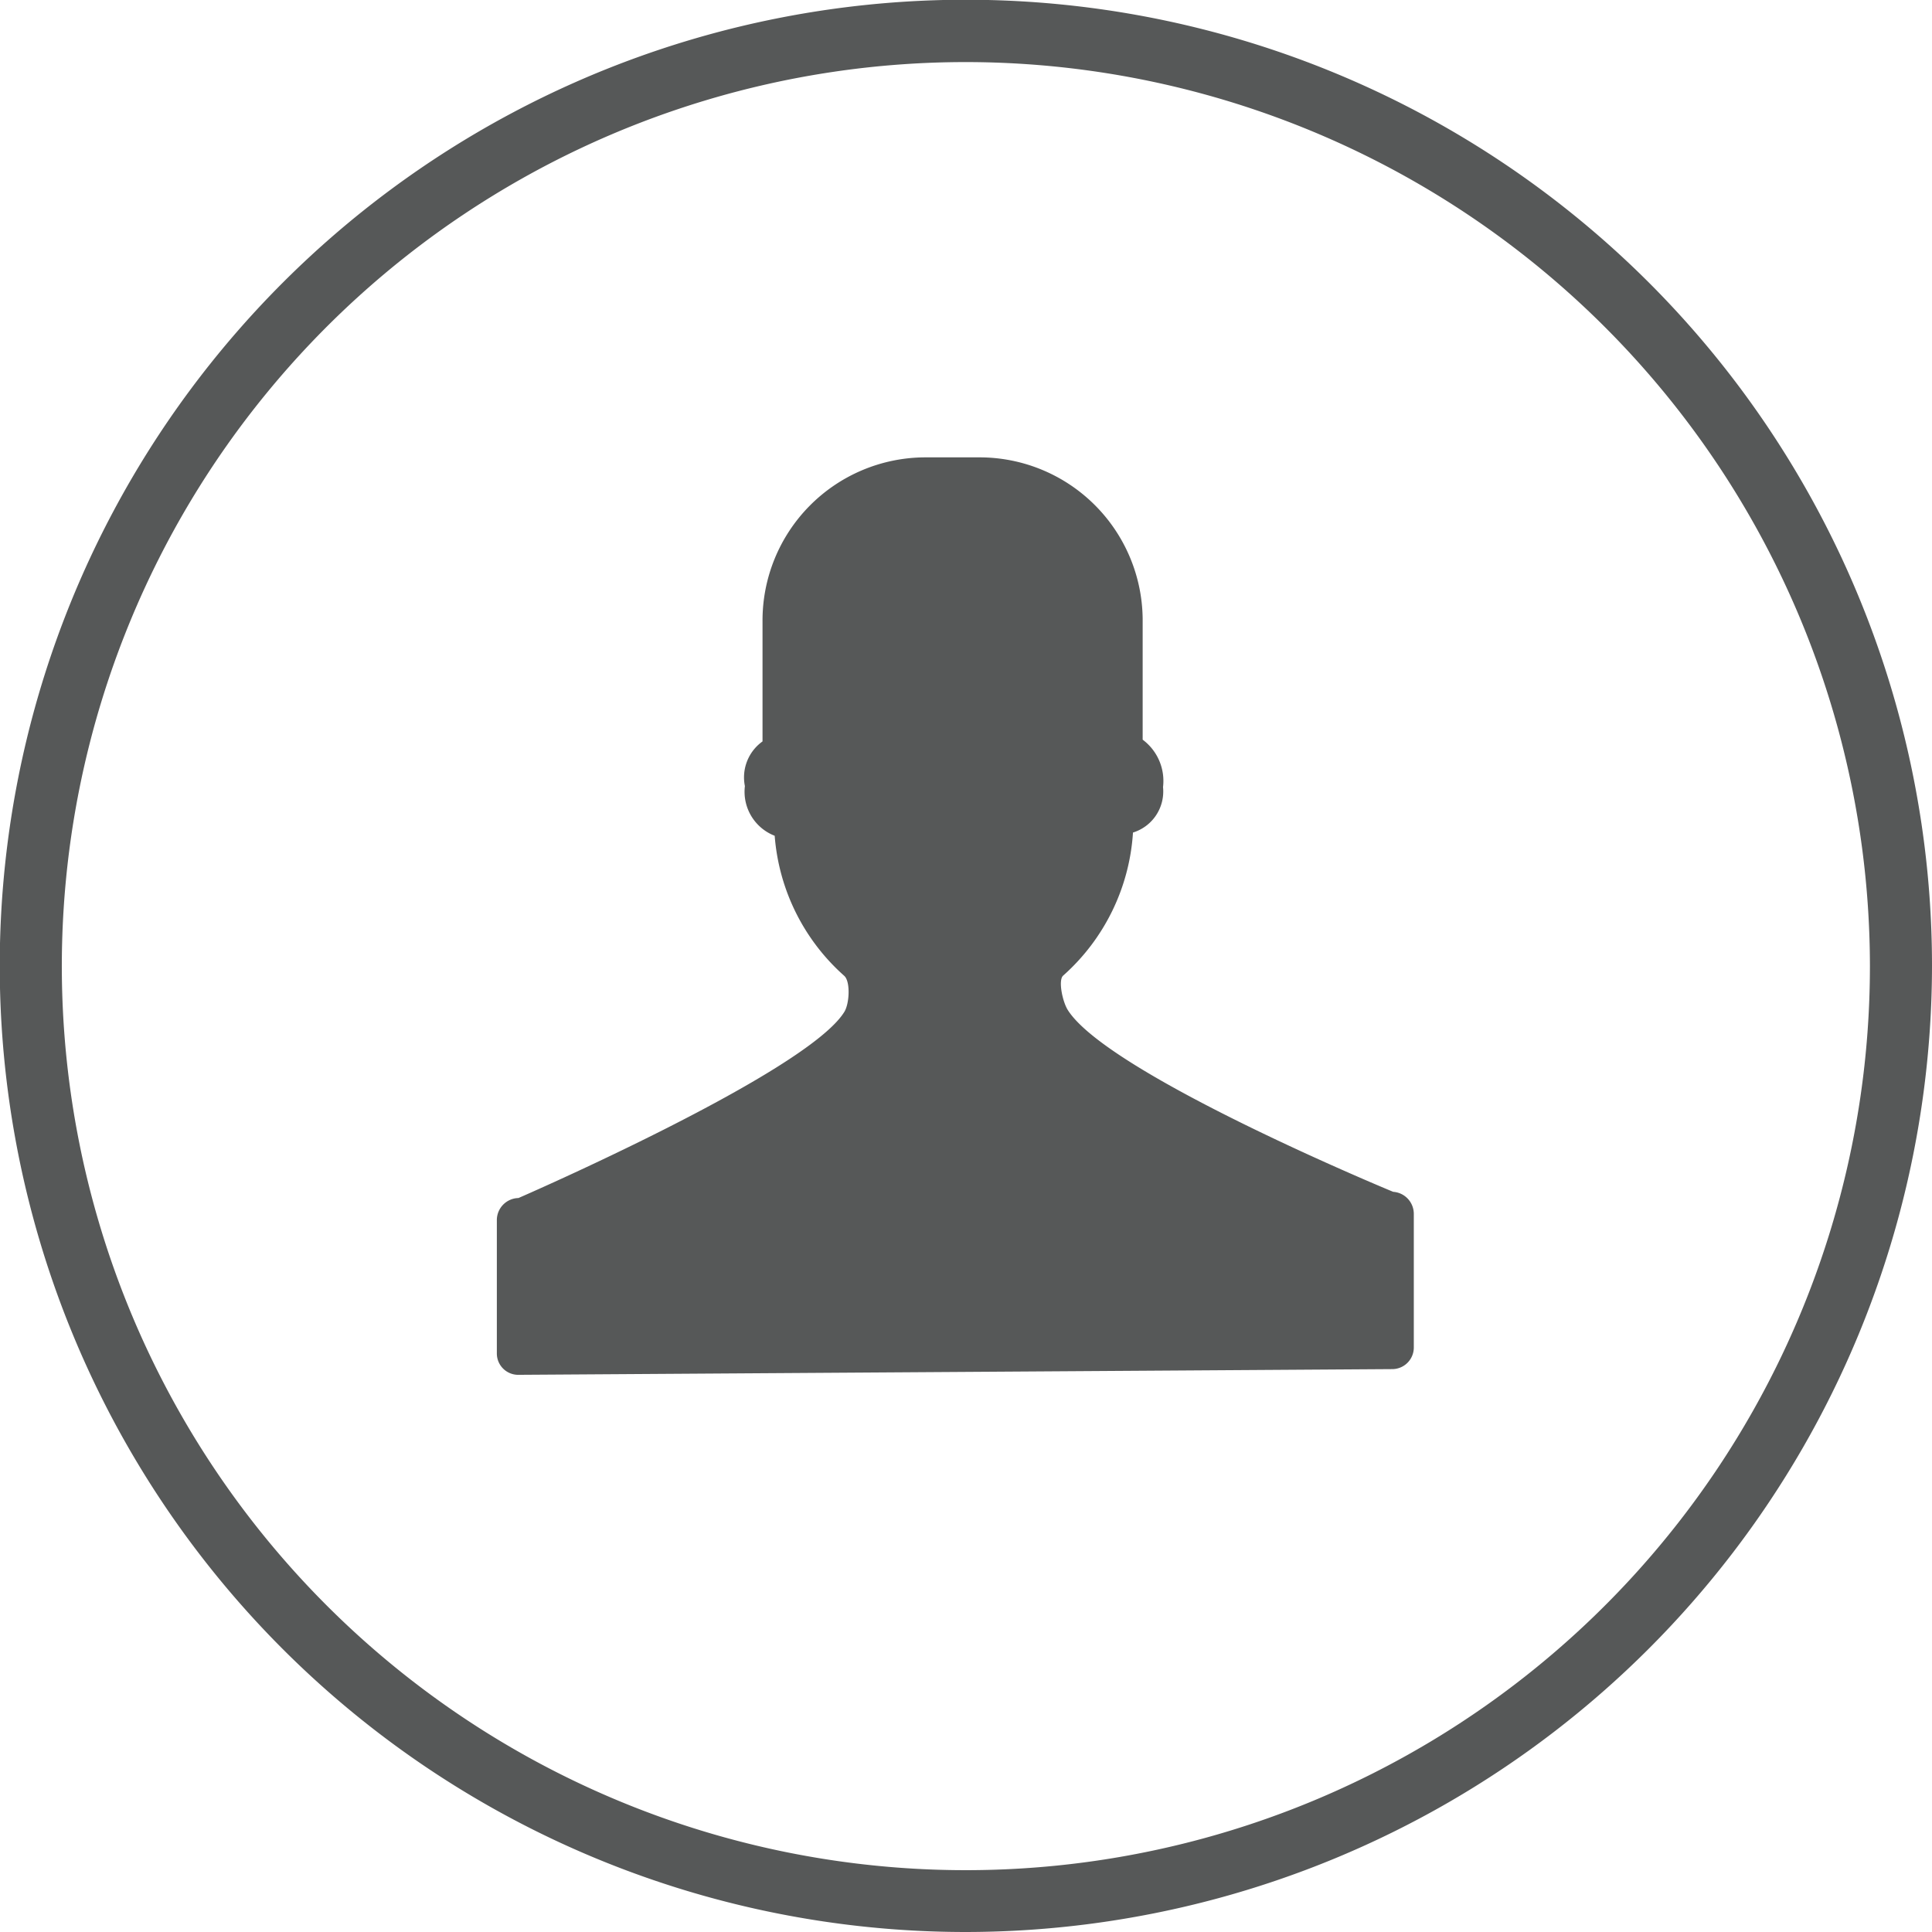 <svg xmlns="http://www.w3.org/2000/svg" viewBox="0 0 77.81 77.81"><title>hd_register</title><g id="レイヤー_2" data-name="レイヤー 2"><g id="Calque_1" data-name="Calque 1"><path d="M38.9,77.81A38.91,38.91,0,1,1,77.81,38.9,38.95,38.95,0,0,1,38.9,77.81Zm0-75.31A36.41,36.41,0,1,0,75.31,38.9,36.44,36.44,0,0,0,38.9,2.5Z" style="fill:#565858"/><path id="Business" d="M56.11,48S44.62,43.26,43,40.67c-.21-.34-.39-1.2-.18-1.38a8.42,8.42,0,0,0,2.81-5.76,1.73,1.73,0,0,0,1.21-1.83,2.07,2.07,0,0,0-.82-1.91l0-4.86a6.57,6.57,0,0,0-6.6-6.51l-2.2,0A6.57,6.57,0,0,0,30.71,25l0,4.86A1.78,1.78,0,0,0,30,31.66a1.9,1.9,0,0,0,1.2,2A8.4,8.4,0,0,0,34,39.3c.26.23.21,1.14,0,1.46-1.53,2.46-13.12,7.49-13.12,7.49a.89.89,0,0,0-.87.88l0,5.38a.86.86,0,0,0,.88.86l35.19-.23a.87.87,0,0,0,.86-.88l0-5.38A.89.89,0,0,0,56.11,48Z" style="fill:#565858"/></g></g></svg>